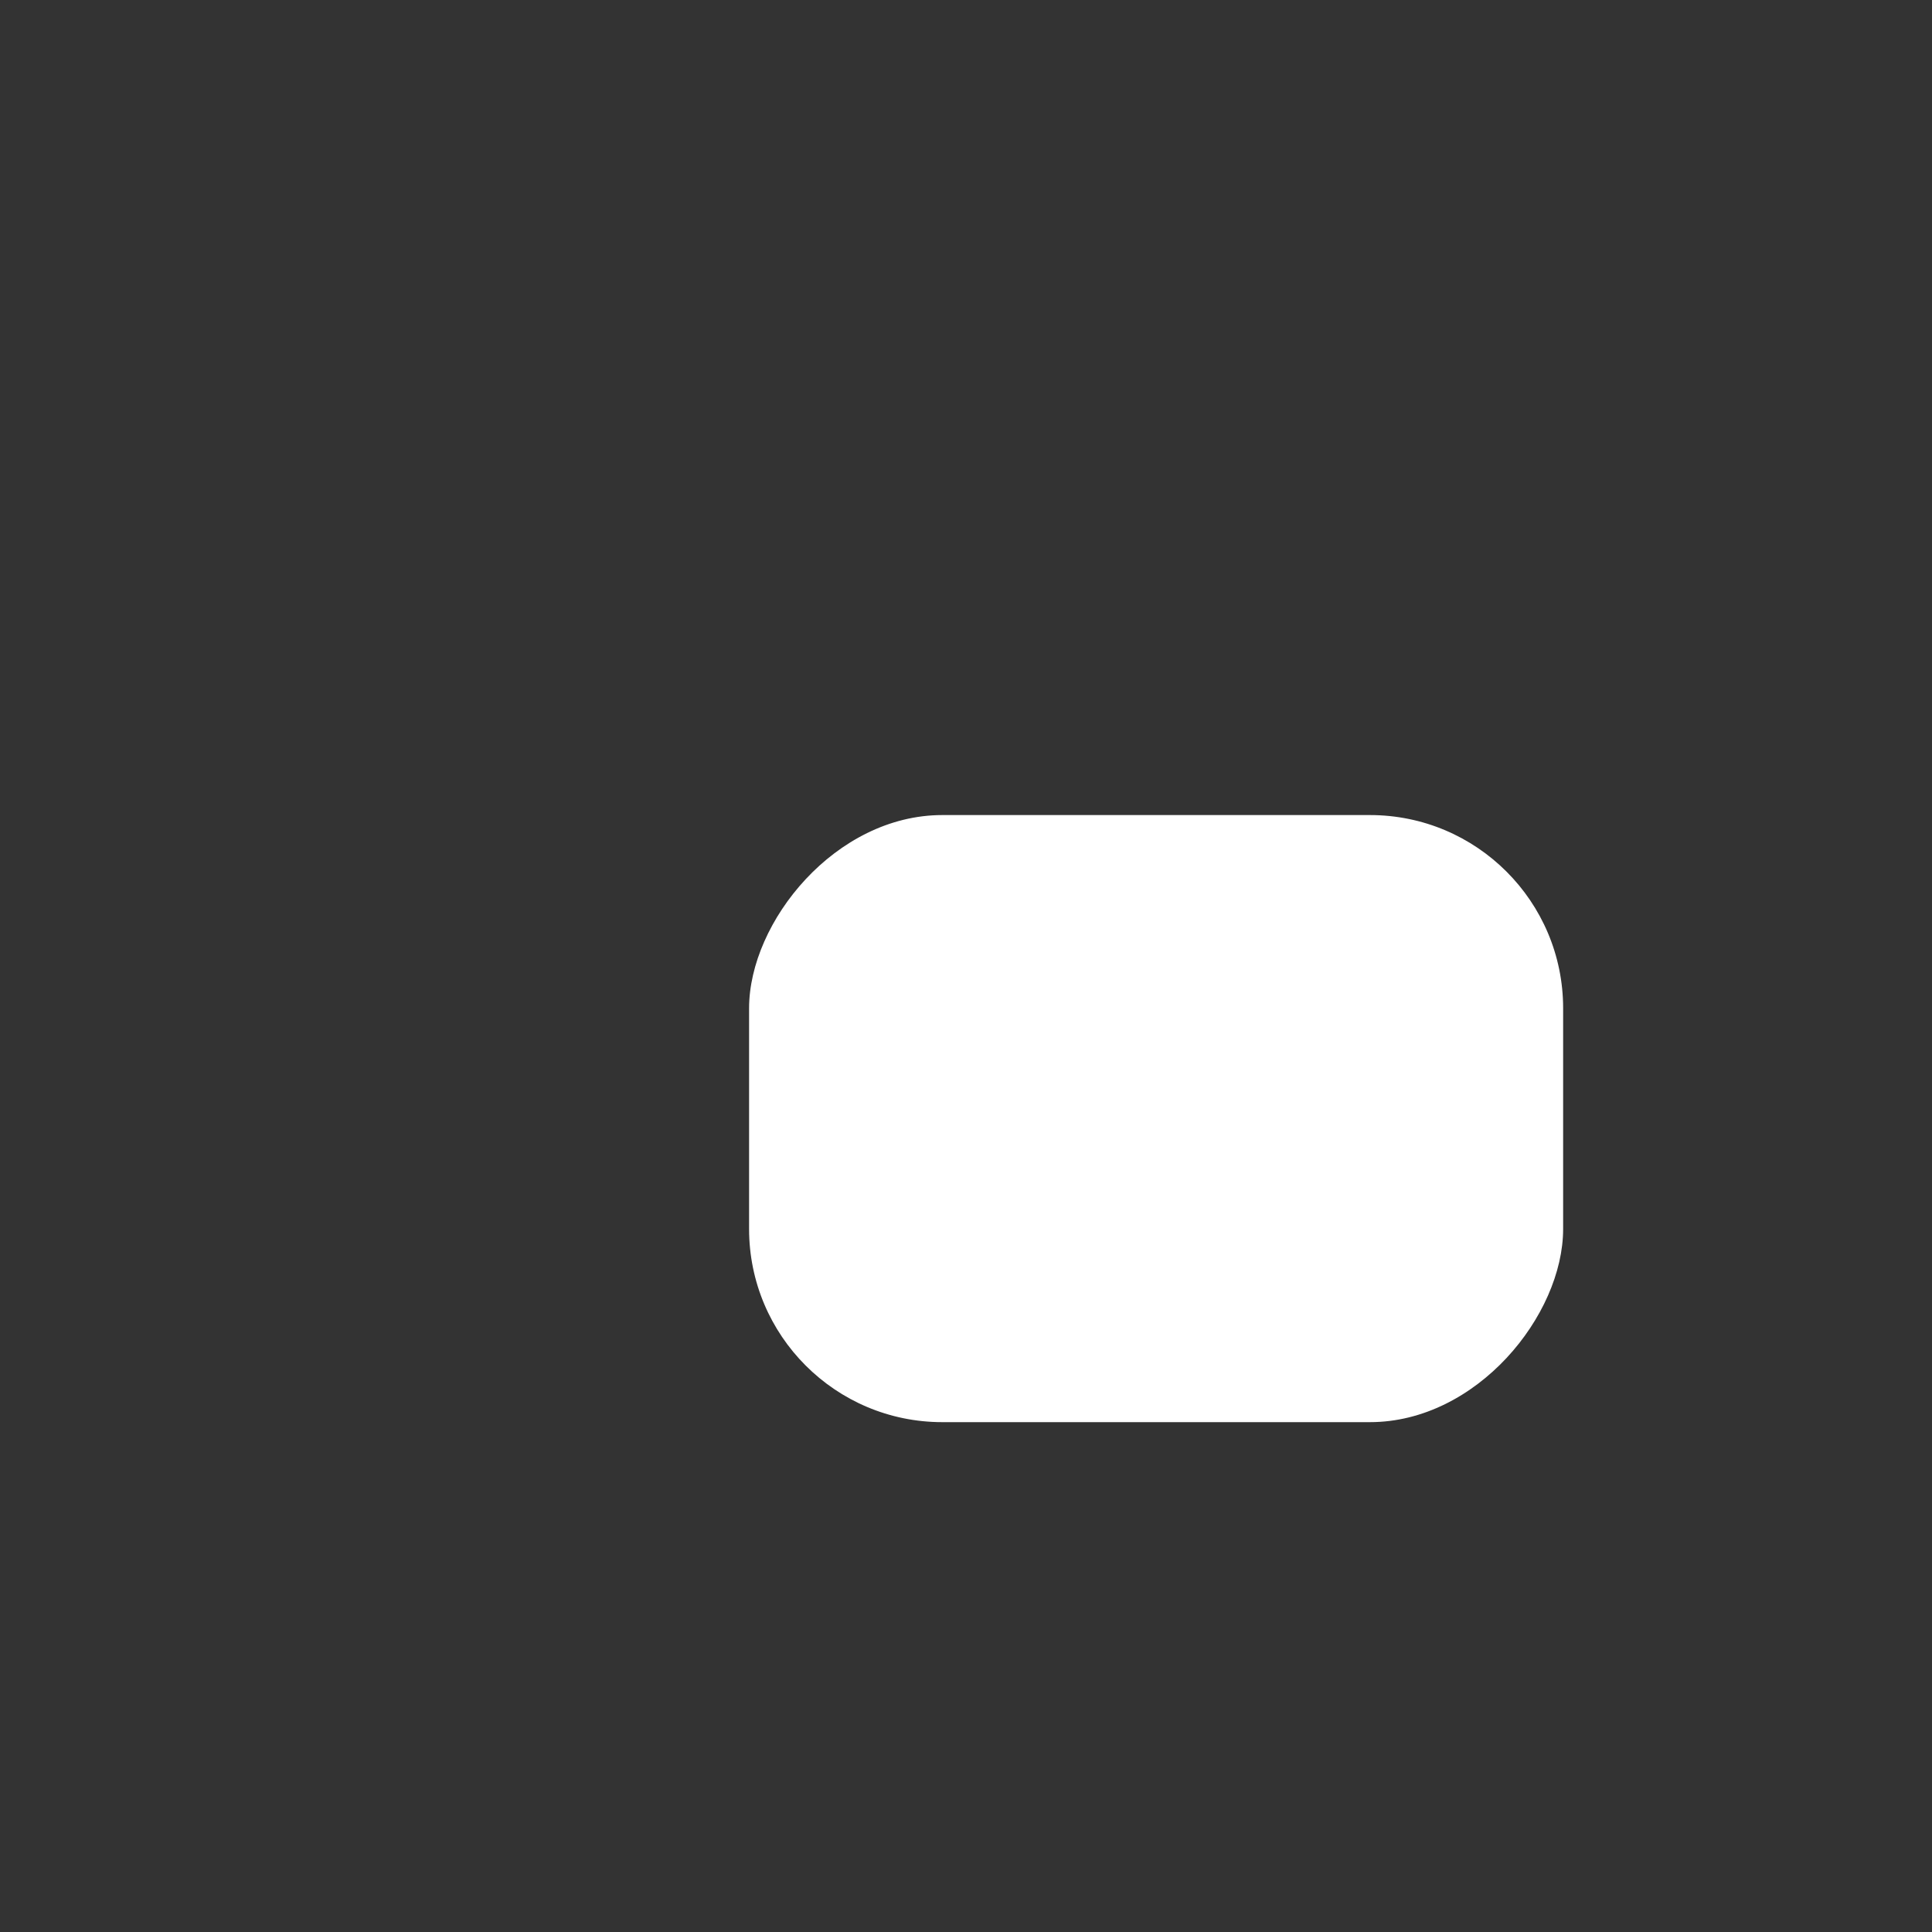 <svg width="40" height="40" viewBox="0 0 40 40" fill="none" xmlns="http://www.w3.org/2000/svg">
<rect x="0" y="0" width="40" height="40" fill="#333333" stroke="none"/>
<rect x="1" y="-1" width="38" height="38" rx="9" transform="matrix(1 0 0 -1 0 38)" stroke="#BDBDBD" stroke-width="../2-2.html"/>
<rect x="1" y="-1" width="16.854" height="12.569" rx="4" transform="matrix(1 0 0 -1 7.155 24.032)" stroke="#BDBDBD" stroke-width="../2-2.html"/>
<path d="M8.626 16.61H25.216" stroke="#BDBDBD" stroke-width="../2-2.html"/>
<line y1="-1" x2="15.855" y2="-1" transform="matrix(1 0 0 -1 8.57 19.458)" stroke="#BDBDBD" stroke-width="../2-2.html"/>
<rect x="1" y="-1" width="16.854" height="12.569" rx="4" transform="matrix(1 0 0 -1 14.509 28.444)" fill="white" stroke="#BDBDBD" stroke-width="../2-2.html"/>
<circle r="2.286" transform="matrix(1 0 0 -1 22.221 22.731)" fill="white" stroke="#BDBDBD" stroke-width="../2-2.html"/>
<circle r="2.286" transform="matrix(1 0 0 -1 25.221 22.731)" fill="white" stroke="#BDBDBD" stroke-width="../2-2.html"/>
</svg>
